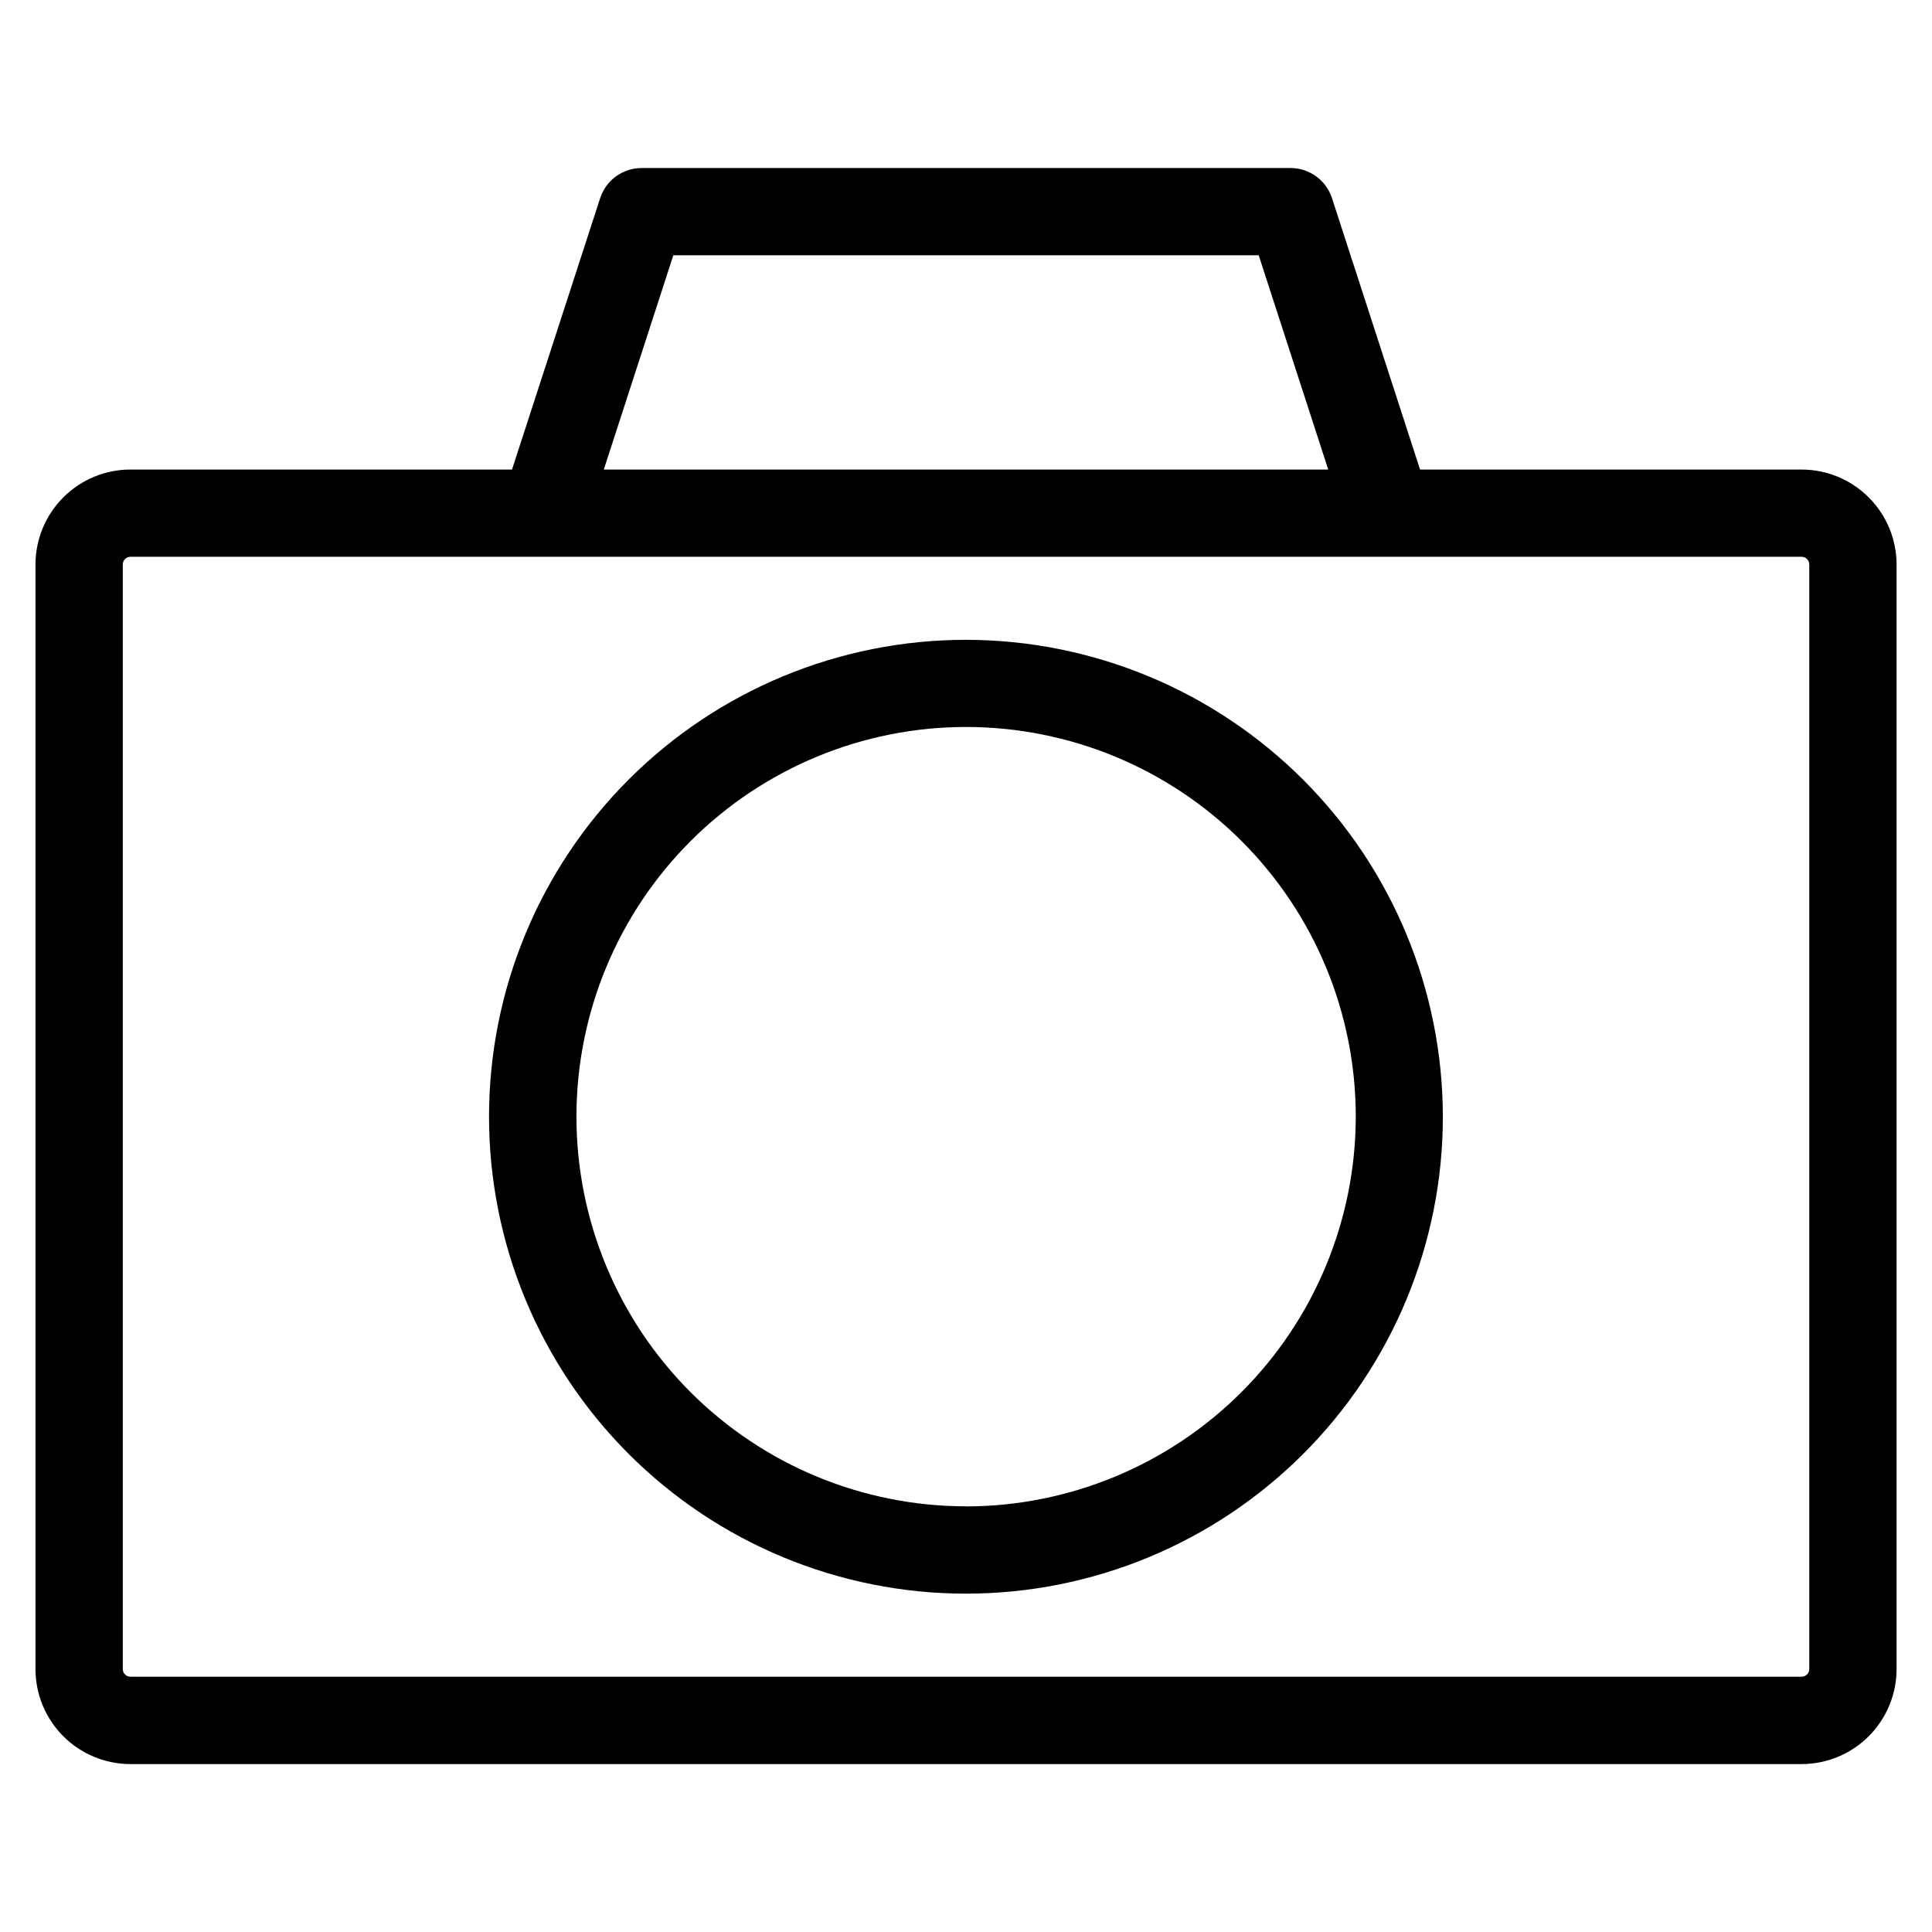 <?xml version="1.0" encoding="UTF-8"?>
<!-- Uploaded to: ICON Repo, www.svgrepo.com, Generator: ICON Repo Mixer Tools -->
<svg fill="#000000" width="800px" height="800px" version="1.1" viewBox="144 144 512 512" xmlns="http://www.w3.org/2000/svg">
 <path d="m621.43 268.43h-101.1l-23.336-71.914v0.004c-1.551-4.766-5.988-7.988-10.996-7.992h-171.96c-5.008 0.004-9.445 3.227-10.992 7.992l-23.359 71.914-101.11-0.004c-6.672 0.004-13.074 2.656-17.793 7.375-4.719 4.715-7.375 11.117-7.379 17.789v292.74c0.004 6.676 2.66 13.074 7.379 17.793s11.121 7.371 17.793 7.371h442.86c6.68 0 13.082-2.656 17.805-7.379 4.719-4.727 7.371-11.133 7.371-17.809v-292.71c-0.008-6.672-2.66-13.074-7.383-17.789-4.719-4.719-11.121-7.371-17.793-7.375zm-298.99-56.781h155.13l18.426 56.781h-191.98zm301.04 374.66c-0.004 1.125-0.918 2.039-2.043 2.039h-442.86c-1.125 0-2.039-0.914-2.039-2.039v-292.71c0-1.129 0.914-2.043 2.039-2.047h442.86c1.125 0.004 2.039 0.918 2.043 2.047zm-223.47-272.75c-33.523-0.004-65.672 13.305-89.379 37.004-23.707 23.699-37.027 55.848-37.031 89.367-0.004 33.523 13.309 65.672 37.008 89.375 23.703 23.707 55.848 37.027 89.367 37.027 33.523 0.004 65.672-13.309 89.375-37.012 23.707-23.699 37.023-55.848 37.023-89.367-0.027-33.508-13.348-65.637-37.039-89.332-23.691-23.699-55.816-37.027-89.324-37.062zm0 229.63c-27.391-0.008-53.652-10.891-73.016-30.262-19.363-19.371-30.234-45.641-30.23-73.027 0.008-27.387 10.895-53.652 30.262-73.012 19.371-19.363 45.641-30.238 73.027-30.23 27.391 0.008 53.652 10.895 73.016 30.266 19.359 19.371 30.234 45.637 30.227 73.027-0.039 27.379-10.934 53.625-30.297 72.98-19.363 19.359-45.609 30.25-72.988 30.285z" fill-rule="evenodd"/>
</svg>